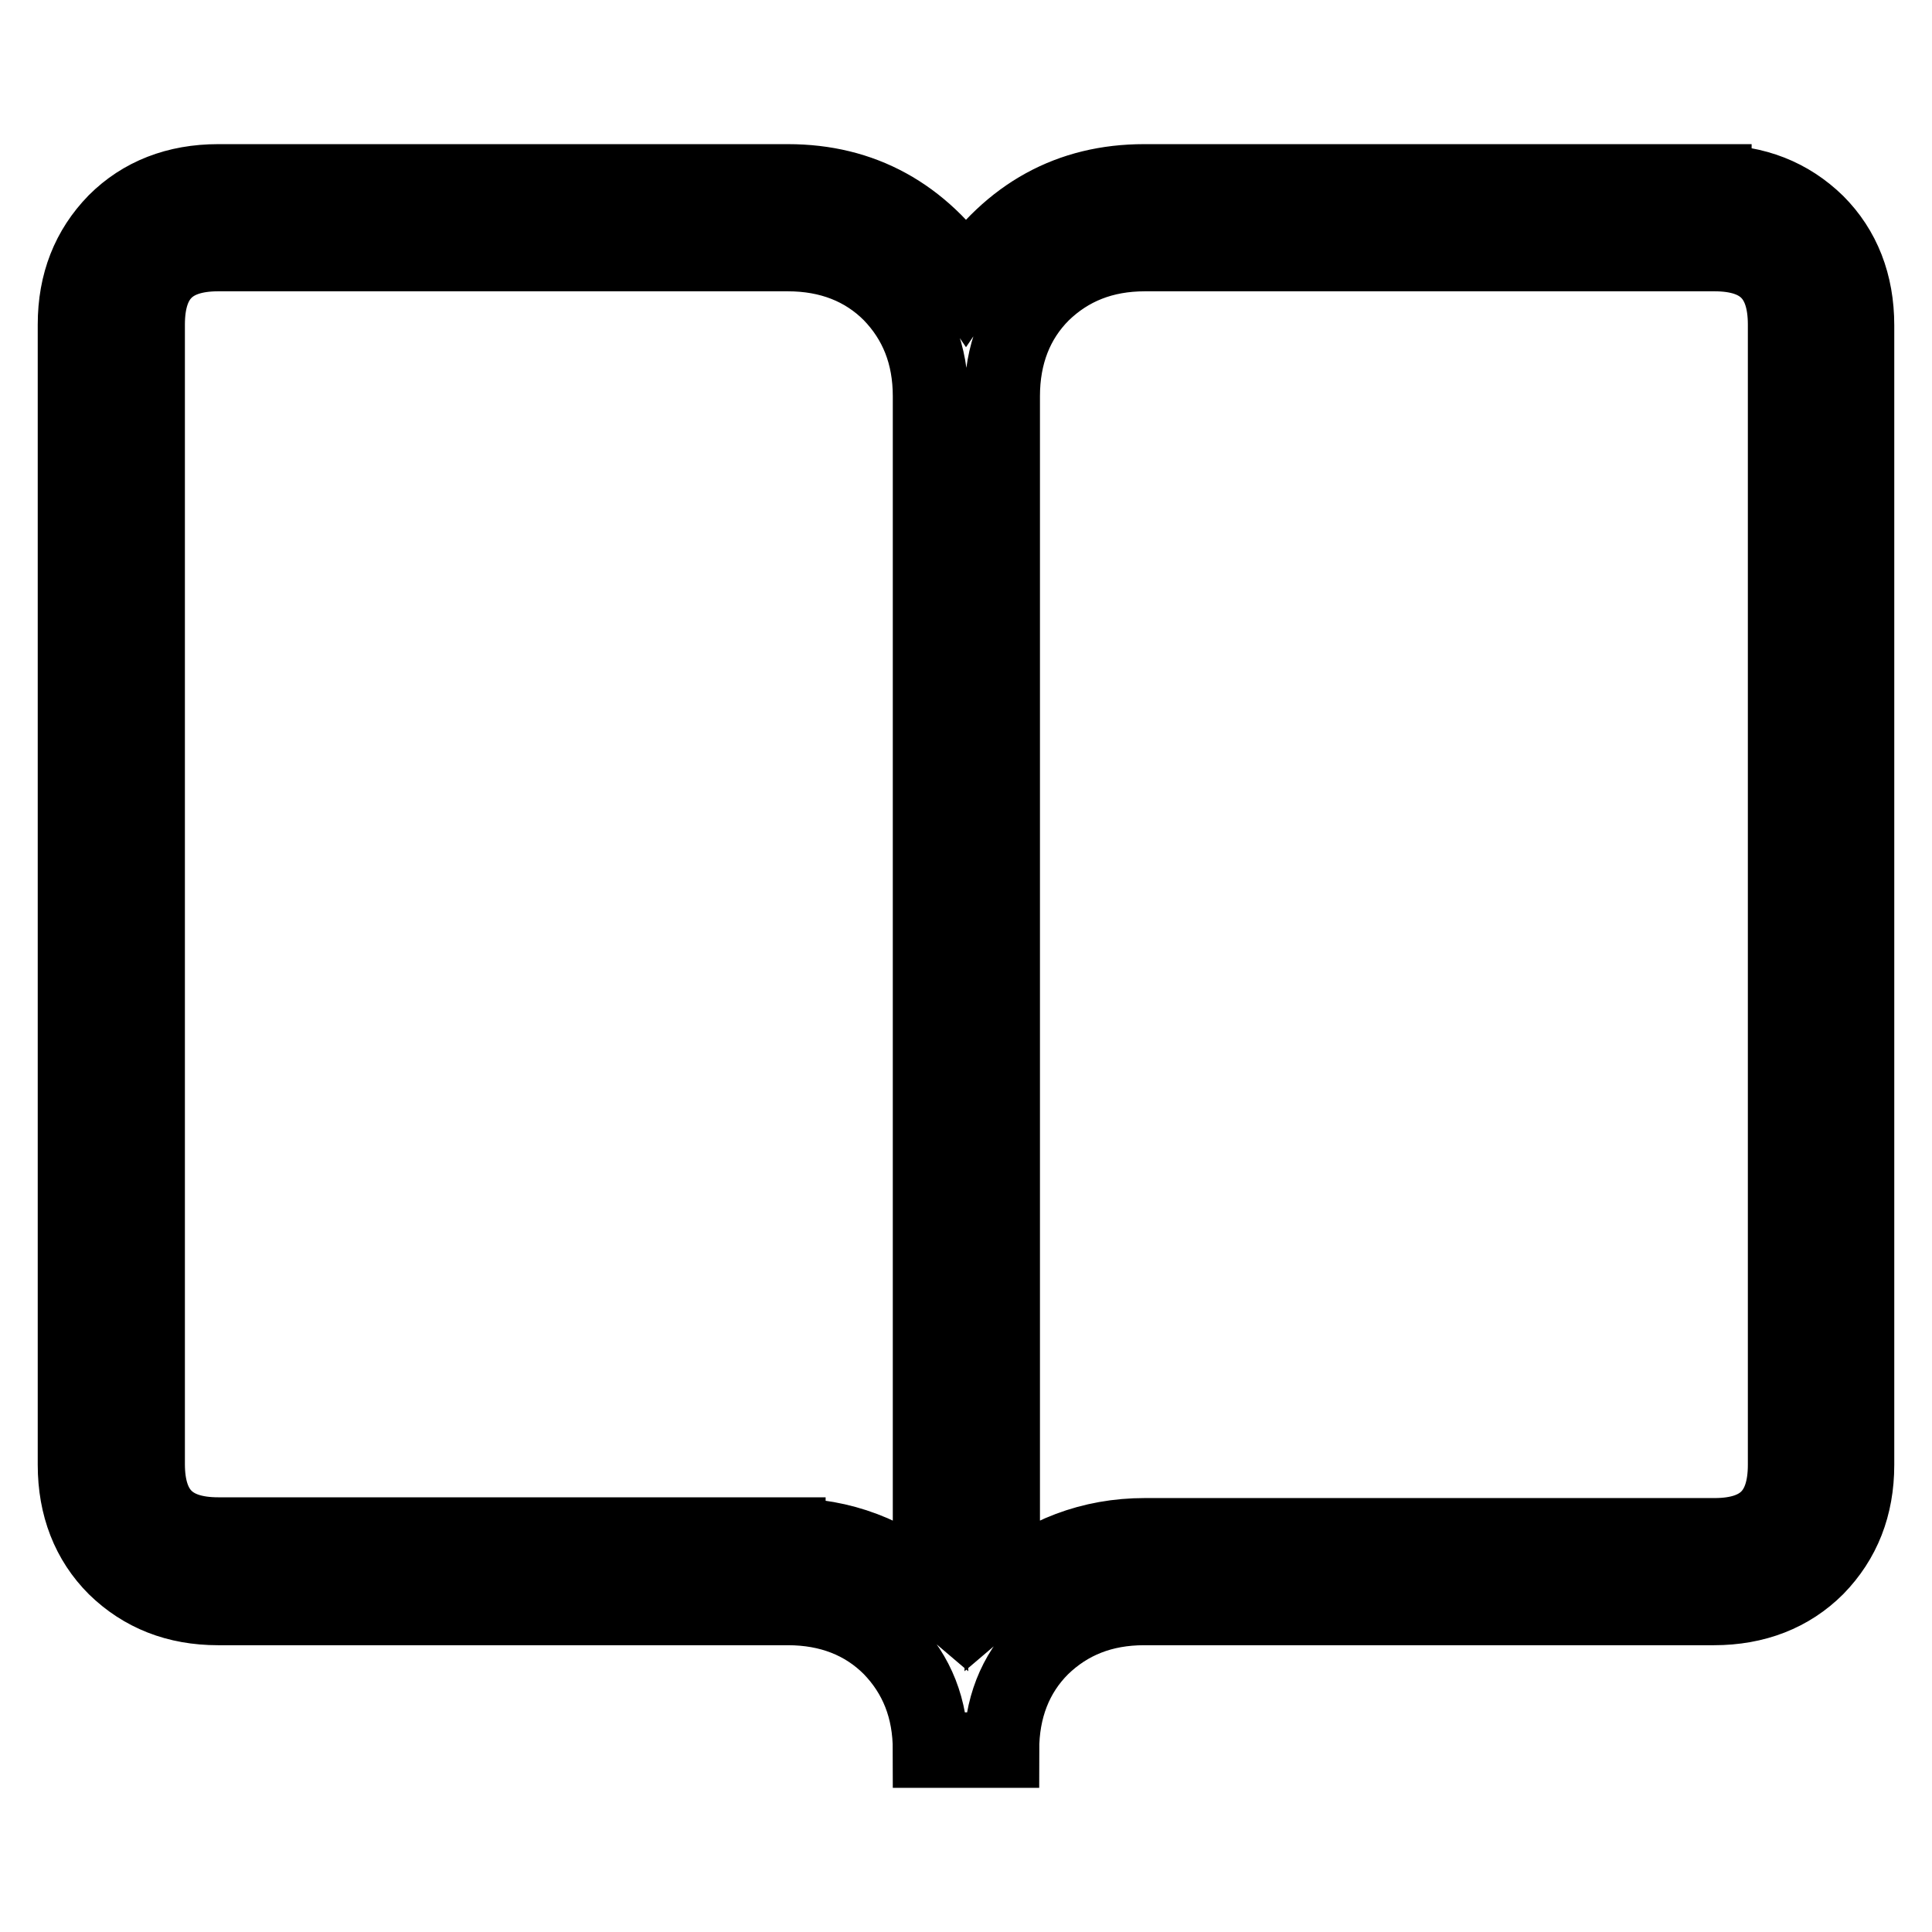 <?xml version="1.0" encoding="utf-8"?>
<!-- Svg Vector Icons : http://www.onlinewebfonts.com/icon -->
<!DOCTYPE svg PUBLIC "-//W3C//DTD SVG 1.1//EN" "http://www.w3.org/Graphics/SVG/1.1/DTD/svg11.dtd">
<svg version="1.1" xmlns="http://www.w3.org/2000/svg" xmlns:xlink="http://www.w3.org/1999/xlink" x="0px" y="0px" viewBox="0 0 256 256" enable-background="new 0 0 256 256" xml:space="preserve">
<g> <path stroke-width="10" fill-opacity="0" stroke="#000000"  d="M227.1,24.2c5.5,0,10,1.8,13.6,5.3c3.5,3.5,5.3,8.1,5.3,13.6v151c0,5.5-1.8,10-5.3,13.6 c-3.5,3.5-8.1,5.3-13.6,5.3h-75.5c-5.5,0-10,1.8-13.6,5.3c-3.5,3.5-5.3,8.1-5.3,13.6h-9.4c0-5.5-1.8-10-5.3-13.6 c-3.5-3.5-8.1-5.3-13.6-5.3H28.9c-5.5,0-10-1.8-13.6-5.3c-3.5-3.5-5.3-8.1-5.3-13.6V43c0-5.5,1.8-10,5.3-13.6 c3.5-3.5,8.1-5.3,13.6-5.3h75.5c9.8,0,17.7,4.3,23.6,13c5.9-8.7,13.8-13,23.6-13H227.1z M104.4,203.5c7.1,0,13.4,2.4,18.9,7.1V52.5 c0-5.5-1.8-10-5.3-13.6c-3.5-3.5-8.1-5.3-13.6-5.3H28.9c-6.3,0-9.4,3.1-9.4,9.4v151c0,6.3,3.1,9.4,9.4,9.4H104.4z M236.6,43 c0-6.3-3.1-9.4-9.4-9.4h-75.5c-5.5,0-10,1.8-13.6,5.3c-3.5,3.5-5.3,8.1-5.3,13.6v158.1c5.5-4.7,11.8-7.1,18.9-7.1h75.5 c6.3,0,9.4-3.1,9.4-9.4V43z"/></g>
</svg>